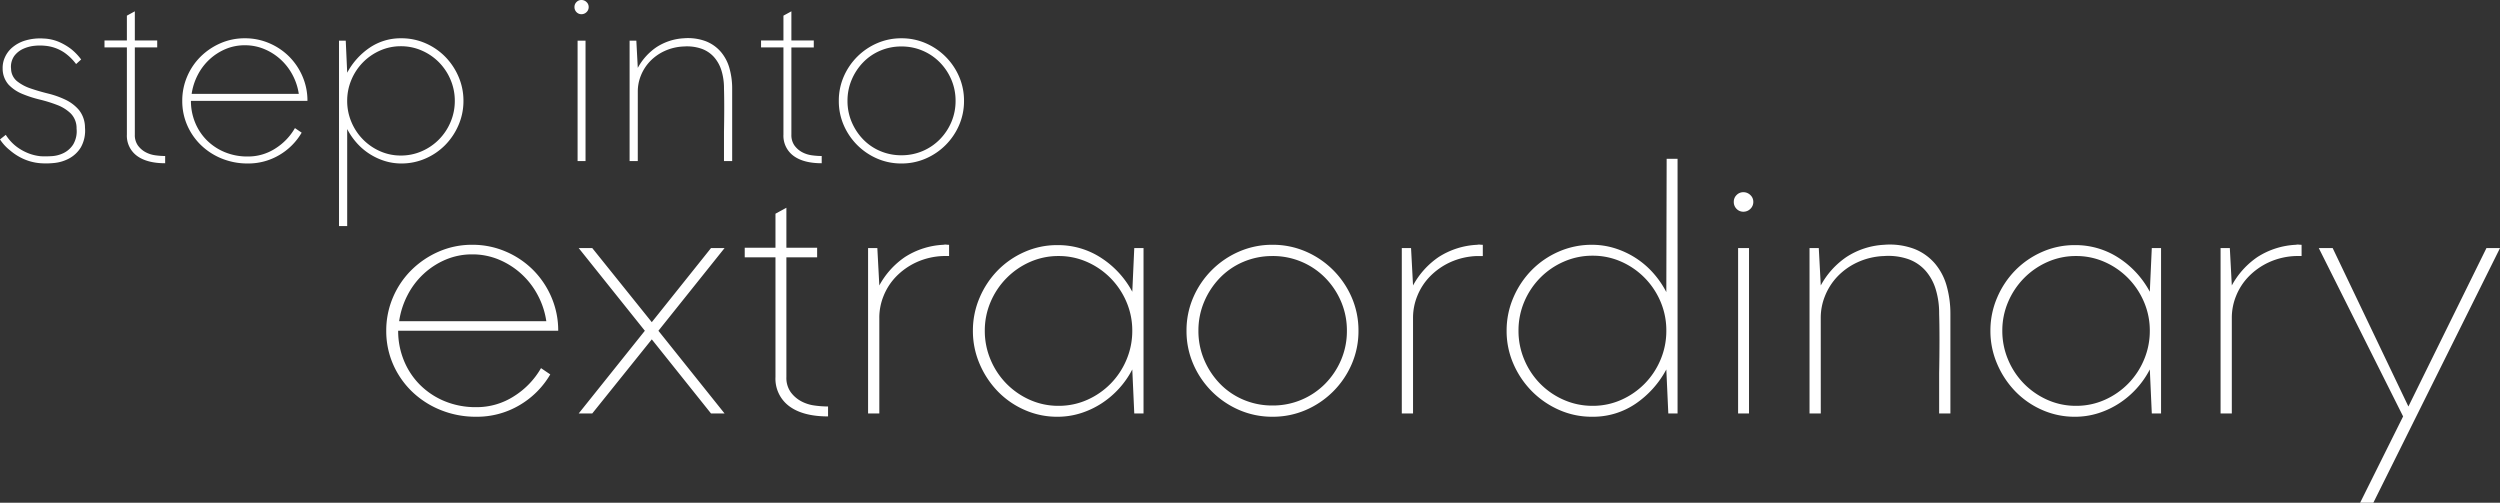 <svg xmlns="http://www.w3.org/2000/svg" width="861.845" height="173.307" viewBox="0 0 861.845 173.307">
  <rect x="0" y="0" width="861.845" height="173.307" fill="#333333" stroke="none"/>
  <g id="Group_1550" data-name="Group 1550" transform="translate(-201.403 -454.473)">
    <path id="Path_5518" data-name="Path 5518" d="M35.568,1.14A32.139,32.139,0,0,1,23.256-1.2a30.648,30.648,0,0,1-9.861-6.384,29.374,29.374,0,0,1-6.5-9.405A28.482,28.482,0,0,1,4.56-28.5,28.886,28.886,0,0,1,6.9-40.071a29.439,29.439,0,0,1,6.384-9.4A30.8,30.8,0,0,1,22.686-55.8,28.482,28.482,0,0,1,34.2-58.14,28.886,28.886,0,0,1,45.771-55.8a29.914,29.914,0,0,1,9.4,6.327,29.914,29.914,0,0,1,6.327,9.4A28.886,28.886,0,0,1,63.84-28.5H8.664A26.784,26.784,0,0,0,10.6-18.354a25.4,25.4,0,0,0,5.472,8.379,26.082,26.082,0,0,0,8.493,5.7,27.834,27.834,0,0,0,11,2.109,23.708,23.708,0,0,0,13.11-3.819,27.6,27.6,0,0,0,9.234-9.633L61.1-13.452A29.533,29.533,0,0,1,50.5-2.85,28.72,28.72,0,0,1,35.568,1.14ZM34.2-54.834a23.137,23.137,0,0,0-9.177,1.824,26.177,26.177,0,0,0-7.638,4.959A26.523,26.523,0,0,0,11.856-40.7a28.311,28.311,0,0,0-2.85,8.892h50.73A27.473,27.473,0,0,0,56.829-40.7a26.9,26.9,0,0,0-5.643-7.353,26.733,26.733,0,0,0-7.752-4.959A23.55,23.55,0,0,0,34.2-54.834ZM121.182-57l-22.8,28.5L121.182,0h-4.674L96.1-25.536,75.582,0H70.908l22.8-28.5L70.908-57h4.674L96.1-31.464,116.508-57Zm17.556,44.46V-53.808h-10.6v-3.306h10.6V-68.856l3.762-2.052v13.794h10.6v3.306H142.5V-12.54a8.478,8.478,0,0,0,1.482,5.187,10.886,10.886,0,0,0,3.591,3.135,13.44,13.44,0,0,0,4.617,1.482,34.724,34.724,0,0,0,4.674.342v3.42q-8.664,0-13.4-3.534A11.781,11.781,0,0,1,138.738-12.54Zm35.8-20.52V0h-3.876V-57h3.192l.684,12.882a27.935,27.935,0,0,1,8.835-9.8A26.81,26.81,0,0,1,196.65-58.14a2.727,2.727,0,0,1,.969-.057,8.8,8.8,0,0,0,.969.057v3.876H196.65A24.145,24.145,0,0,0,187.3-52.1a23.365,23.365,0,0,0-6.954,4.9,20.582,20.582,0,0,0-4.332,6.669A19.961,19.961,0,0,0,174.534-33.06ZM265.62-57V0h-3.192l-.684-15.162a30.546,30.546,0,0,1-4.5,6.5,30.768,30.768,0,0,1-5.985,5.13,29.743,29.743,0,0,1-7.182,3.42,26.5,26.5,0,0,1-8.208,1.254A27.529,27.529,0,0,1,224.637-1.2,29.116,29.116,0,0,1,215.4-7.581a31.139,31.139,0,0,1-6.27-9.462A28.606,28.606,0,0,1,206.8-28.5a28.606,28.606,0,0,1,2.337-11.457,30.416,30.416,0,0,1,6.27-9.405,29.583,29.583,0,0,1,9.234-6.327,27.529,27.529,0,0,1,11.229-2.337,27.155,27.155,0,0,1,15.219,4.446,31.667,31.667,0,0,1,10.659,11.628L262.428-57Zm-29.3,54.378a24,24,0,0,0,9.861-2.052,26.131,26.131,0,0,0,8.094-5.586,26.138,26.138,0,0,0,5.472-8.265,25.412,25.412,0,0,0,1.995-9.975,25,25,0,0,0-1.995-9.918,26.315,26.315,0,0,0-5.472-8.208,26.131,26.131,0,0,0-8.094-5.586,24,24,0,0,0-9.861-2.052,24,24,0,0,0-9.861,2.052,26.131,26.131,0,0,0-8.094,5.586,26.315,26.315,0,0,0-5.472,8.208A25,25,0,0,0,210.9-28.5a25.411,25.411,0,0,0,1.995,9.975,26.139,26.139,0,0,0,5.472,8.265,26.131,26.131,0,0,0,8.094,5.586A24,24,0,0,0,236.322-2.622ZM310.08,1.14A28.482,28.482,0,0,1,298.566-1.2a30.3,30.3,0,0,1-9.4-6.384,30.3,30.3,0,0,1-6.384-9.405A28.482,28.482,0,0,1,280.44-28.5a28.482,28.482,0,0,1,2.337-11.514,30.3,30.3,0,0,1,6.384-9.4,30.3,30.3,0,0,1,9.4-6.384A28.482,28.482,0,0,1,310.08-58.14,28.482,28.482,0,0,1,321.594-55.8a30.3,30.3,0,0,1,9.4,6.384,30.3,30.3,0,0,1,6.384,9.4A28.482,28.482,0,0,1,339.72-28.5a28.482,28.482,0,0,1-2.337,11.514A30.3,30.3,0,0,1,331-7.581a30.3,30.3,0,0,1-9.4,6.384A28.482,28.482,0,0,1,310.08,1.14Zm0-55.4a25.285,25.285,0,0,0-10.032,1.995,24.532,24.532,0,0,0-8.094,5.529,26.829,26.829,0,0,0-5.415,8.208A25.285,25.285,0,0,0,284.544-28.5a25.285,25.285,0,0,0,1.995,10.032,26.829,26.829,0,0,0,5.415,8.208,24.532,24.532,0,0,0,8.094,5.529A25.285,25.285,0,0,0,310.08-2.736a25.284,25.284,0,0,0,10.032-1.995,25.173,25.173,0,0,0,8.151-5.529,26.316,26.316,0,0,0,5.472-8.208A25.285,25.285,0,0,0,335.73-28.5a25.285,25.285,0,0,0-1.995-10.032,26.316,26.316,0,0,0-5.472-8.208,25.173,25.173,0,0,0-8.151-5.529A25.284,25.284,0,0,0,310.08-54.264Zm48.45,21.2V0h-3.876V-57h3.192l.684,12.882a27.935,27.935,0,0,1,8.835-9.8,26.809,26.809,0,0,1,13.281-4.218,2.727,2.727,0,0,1,.969-.057,8.8,8.8,0,0,0,.969.057v3.876h-1.938A24.145,24.145,0,0,0,371.3-52.1a23.365,23.365,0,0,0-6.954,4.9,20.582,20.582,0,0,0-4.332,6.669A19.961,19.961,0,0,0,358.53-33.06ZM420.2,1.14a27.628,27.628,0,0,1-11.4-2.394A30.413,30.413,0,0,1,399.456-7.7a30.805,30.805,0,0,1-6.327-9.405,28.2,28.2,0,0,1-2.337-11.4,28.606,28.606,0,0,1,2.337-11.457,30.613,30.613,0,0,1,6.327-9.462A29.613,29.613,0,0,1,408.8-55.8a28.2,28.2,0,0,1,11.4-2.337,26.335,26.335,0,0,1,7.923,1.2,29.5,29.5,0,0,1,7.182,3.363,29.111,29.111,0,0,1,6.042,5.187,31.9,31.9,0,0,1,4.5,6.555l.114-45.942h3.762V0h-3.192l-.684-15.162A33.2,33.2,0,0,1,435.366-3.42,26.059,26.059,0,0,1,420.2,1.14Zm.228-55.518a24.4,24.4,0,0,0-9.918,2.052,25.943,25.943,0,0,0-8.151,5.586,26.315,26.315,0,0,0-5.472,8.208,25.284,25.284,0,0,0-2,10.032,25.411,25.411,0,0,0,2,9.975,26.138,26.138,0,0,0,5.472,8.265,25.943,25.943,0,0,0,8.151,5.586,24.4,24.4,0,0,0,9.918,2.052,24,24,0,0,0,9.861-2.052,26.131,26.131,0,0,0,8.094-5.586,26.138,26.138,0,0,0,5.472-8.265,25.412,25.412,0,0,0,1.995-9.975,25.285,25.285,0,0,0-1.995-10.032,26.315,26.315,0,0,0-5.472-8.208,26.131,26.131,0,0,0-8.094-5.586A24,24,0,0,0,420.432-54.378Zm51.984-21.888a3.377,3.377,0,0,1,2.394.969,3.1,3.1,0,0,1,1.026,2.337,3.227,3.227,0,0,1-1.026,2.451,3.377,3.377,0,0,1-2.394.969,3.185,3.185,0,0,1-2.337-.969,3.322,3.322,0,0,1-.969-2.451,3.185,3.185,0,0,1,.969-2.337A3.185,3.185,0,0,1,472.416-76.266ZM470.592-57h3.762V0h-3.762Zm28.5,57h-3.876V-57h3.192l.684,12.882a27.935,27.935,0,0,1,8.835-9.8,26.277,26.277,0,0,1,12.939-4.218,24.156,24.156,0,0,1,10.488,1.425,18.082,18.082,0,0,1,7.125,5.073,20.407,20.407,0,0,1,4.047,7.809,35.33,35.33,0,0,1,1.254,9.519V0H539.9V-13.908q.114-5.7.114-11.4t-.114-9.006a28.167,28.167,0,0,0-1.2-8.55,17.358,17.358,0,0,0-3.534-6.384,14.438,14.438,0,0,0-5.871-3.933,20.994,20.994,0,0,0-8.322-1.083,23.9,23.9,0,0,0-9.234,2.166,22.616,22.616,0,0,0-6.9,4.9,21.054,21.054,0,0,0-4.275,6.669,19.961,19.961,0,0,0-1.482,7.467ZM616.4-57V0h-3.192l-.684-15.162a30.547,30.547,0,0,1-4.5,6.5,30.768,30.768,0,0,1-5.985,5.13,29.743,29.743,0,0,1-7.182,3.42,26.5,26.5,0,0,1-8.208,1.254A27.529,27.529,0,0,1,575.415-1.2a29.116,29.116,0,0,1-9.234-6.384,31.139,31.139,0,0,1-6.27-9.462A28.606,28.606,0,0,1,557.574-28.5a28.606,28.606,0,0,1,2.337-11.457,30.417,30.417,0,0,1,6.27-9.405,29.583,29.583,0,0,1,9.234-6.327,27.529,27.529,0,0,1,11.229-2.337,27.156,27.156,0,0,1,15.219,4.446,31.667,31.667,0,0,1,10.659,11.628L613.206-57ZM587.1-2.622a24,24,0,0,0,9.861-2.052,26.132,26.132,0,0,0,8.094-5.586,26.139,26.139,0,0,0,5.472-8.265,25.411,25.411,0,0,0,1.995-9.975,25,25,0,0,0-1.995-9.918,26.316,26.316,0,0,0-5.472-8.208,26.132,26.132,0,0,0-8.094-5.586,24,24,0,0,0-9.861-2.052,24,24,0,0,0-9.861,2.052,26.131,26.131,0,0,0-8.094,5.586,26.316,26.316,0,0,0-5.472,8.208,25,25,0,0,0-1.995,9.918,25.411,25.411,0,0,0,1.995,9.975,26.139,26.139,0,0,0,5.472,8.265,26.131,26.131,0,0,0,8.094,5.586A24,24,0,0,0,587.1-2.622ZM640.794-33.06V0h-3.876V-57h3.192l.684,12.882a27.935,27.935,0,0,1,8.835-9.8A26.809,26.809,0,0,1,662.91-58.14a2.727,2.727,0,0,1,.969-.057,8.794,8.794,0,0,0,.969.057v3.876H662.91a24.146,24.146,0,0,0-9.348,2.166,23.364,23.364,0,0,0-6.954,4.9,20.581,20.581,0,0,0-4.332,6.669A19.961,19.961,0,0,0,640.794-33.06ZM733.248-57,689.586,30.78h-4.56l14.82-29.754L670.776-57h4.788L701.67-2.394,728.574-57Z" transform="translate(330 597)" fill="#fff"/>
    <path id="Path_5519" data-name="Path 5519" d="M17.513-1.66A34.515,34.515,0,0,0,21.248-1.7a10.653,10.653,0,0,0,4.108-1.079,8.323,8.323,0,0,0,3.278-2.946A8.983,8.983,0,0,0,29.8-11.205a7.191,7.191,0,0,0-1.992-5.187,13.687,13.687,0,0,0-4.69-2.946A48.1,48.1,0,0,0,17.1-21.206a40.369,40.369,0,0,1-6.017-1.951,13.73,13.73,0,0,1-4.689-3.154,8.3,8.3,0,0,1-2.075-5.561,8.687,8.687,0,0,1,.706-3.735,9.534,9.534,0,0,1,2.49-3.444,12.414,12.414,0,0,1,4.4-2.449,17.976,17.976,0,0,1,6.516-.747,14.94,14.94,0,0,1,5.561,1.287,20.02,20.02,0,0,1,4.067,2.449,19.725,19.725,0,0,1,3.32,3.486l-1.743,1.577a17.846,17.846,0,0,0-3.984-3.9,13.992,13.992,0,0,0-6.806-2.407,16.872,16.872,0,0,0-3.361,0,12.346,12.346,0,0,0-3.943,1,8.04,8.04,0,0,0-3.2,2.49,6.481,6.481,0,0,0-1.121,4.482A5.648,5.648,0,0,0,9.3-27.514a15.373,15.373,0,0,0,4.689,2.49q2.781.955,5.976,1.743a31.128,31.128,0,0,1,5.976,2.117A14,14,0,0,1,30.627-17.6,9.718,9.718,0,0,1,32.7-11.537,11.736,11.736,0,0,1,31.25-4.689,10.722,10.722,0,0,1,27.182-.872,13.667,13.667,0,0,1,22.037.664,26.339,26.339,0,0,1,17.43.747a17.586,17.586,0,0,1-6.308-1.66A19.424,19.424,0,0,1,6.806-3.735,15.447,15.447,0,0,1,3.4-7.47L5.395-9.047A16,16,0,0,0,7.1-6.806,14.955,14.955,0,0,0,9.669-4.565,17.341,17.341,0,0,0,13.156-2.7,15.969,15.969,0,0,0,17.513-1.66ZM47.144-9.13V-39.176H39.425v-2.407h7.719v-8.549l2.739-1.494v10.043H57.6v2.407H49.883V-9.13a6.173,6.173,0,0,0,1.079,3.777,7.926,7.926,0,0,0,2.615,2.282,9.786,9.786,0,0,0,3.361,1.079,25.282,25.282,0,0,0,3.4.249V.747q-6.308,0-9.752-2.573A8.577,8.577,0,0,1,47.144-9.13ZM88.81.83a23.4,23.4,0,0,1-8.964-1.7A22.314,22.314,0,0,1,72.667-5.52a21.386,21.386,0,0,1-4.731-6.848,20.737,20.737,0,0,1-1.7-8.383,21.031,21.031,0,0,1,1.7-8.424,21.434,21.434,0,0,1,4.648-6.847,22.428,22.428,0,0,1,6.847-4.606,20.737,20.737,0,0,1,8.383-1.7,21.031,21.031,0,0,1,8.424,1.7,21.779,21.779,0,0,1,6.848,4.606,21.779,21.779,0,0,1,4.607,6.847,21.031,21.031,0,0,1,1.7,8.424H69.222a19.5,19.5,0,0,0,1.411,7.387,18.494,18.494,0,0,0,3.984,6.1A18.99,18.99,0,0,0,80.8-3.113,20.265,20.265,0,0,0,88.81-1.577a17.261,17.261,0,0,0,9.545-2.781,20.1,20.1,0,0,0,6.723-7.013L107.4-9.794a21.5,21.5,0,0,1-7.719,7.719A20.91,20.91,0,0,1,88.81.83Zm-1-40.753A16.845,16.845,0,0,0,81.132-38.6a19.059,19.059,0,0,0-5.561,3.611,19.311,19.311,0,0,0-4.025,5.354,20.612,20.612,0,0,0-2.075,6.474h36.935a20,20,0,0,0-2.117-6.474,19.583,19.583,0,0,0-4.109-5.354A19.463,19.463,0,0,0,94.537-38.6,17.146,17.146,0,0,0,87.814-39.923Zm53.95-2.407a20.534,20.534,0,0,1,8.3,1.7,21.56,21.56,0,0,1,6.806,4.648,22.289,22.289,0,0,1,4.607,6.889,20.827,20.827,0,0,1,1.7,8.341,20.828,20.828,0,0,1-1.7,8.342A22.289,22.289,0,0,1,156.87-5.52a21.56,21.56,0,0,1-6.806,4.648,20.534,20.534,0,0,1-8.3,1.7A19.173,19.173,0,0,1,136-.042a21.476,21.476,0,0,1-5.229-2.449,21.194,21.194,0,0,1-4.4-3.776,23.225,23.225,0,0,1-3.278-4.773V22.41h-2.822V-41.5h2.324l.5,11.039a24.17,24.17,0,0,1,7.636-8.549A18.972,18.972,0,0,1,141.764-42.33ZM141.6-1.909A17.766,17.766,0,0,0,148.819-3.4a18.888,18.888,0,0,0,5.934-4.067,19.031,19.031,0,0,0,3.984-6.017,18.5,18.5,0,0,0,1.453-7.263,18.5,18.5,0,0,0-1.453-7.263,19.03,19.03,0,0,0-3.984-6.017,18.888,18.888,0,0,0-5.934-4.067,17.766,17.766,0,0,0-7.221-1.494,17.477,17.477,0,0,0-7.179,1.494,19.025,19.025,0,0,0-5.893,4.067,19.031,19.031,0,0,0-3.984,6.017,18.5,18.5,0,0,0-1.452,7.263,18.5,18.5,0,0,0,1.452,7.263,19.031,19.031,0,0,0,3.984,6.017A19.025,19.025,0,0,0,134.419-3.4,17.477,17.477,0,0,0,141.6-1.909Zm62.25-53.618a2.459,2.459,0,0,1,1.743.706,2.256,2.256,0,0,1,.747,1.7,2.349,2.349,0,0,1-.747,1.785,2.459,2.459,0,0,1-1.743.705,2.319,2.319,0,0,1-1.7-.705,2.419,2.419,0,0,1-.706-1.785,2.319,2.319,0,0,1,.706-1.7A2.319,2.319,0,0,1,203.848-55.527ZM202.52-41.5h2.739V0H202.52ZM223.27,0h-2.822V-41.5h2.324l.5,9.379a20.339,20.339,0,0,1,6.433-7.138,19.131,19.131,0,0,1,9.421-3.071,17.587,17.587,0,0,1,7.636,1.037,13.165,13.165,0,0,1,5.188,3.694,14.858,14.858,0,0,1,2.947,5.685,25.723,25.723,0,0,1,.913,6.931V0h-2.822V-10.126q.083-4.15.083-8.3t-.083-6.557a20.509,20.509,0,0,0-.871-6.225,12.639,12.639,0,0,0-2.573-4.648,10.512,10.512,0,0,0-4.274-2.863,15.285,15.285,0,0,0-6.059-.788,17.4,17.4,0,0,0-6.723,1.577,16.466,16.466,0,0,0-5.021,3.569,15.329,15.329,0,0,0-3.113,4.855,14.533,14.533,0,0,0-1.079,5.437Zm50.215-9.13V-39.176h-7.719v-2.407h7.719v-8.549l2.739-1.494v10.043h7.719v2.407h-7.719V-9.13A6.173,6.173,0,0,0,277.3-5.353a7.926,7.926,0,0,0,2.615,2.282,9.786,9.786,0,0,0,3.362,1.079,25.281,25.281,0,0,0,3.4.249V.747q-6.308,0-9.753-2.573A8.577,8.577,0,0,1,273.485-9.13ZM314.155.83a20.737,20.737,0,0,1-8.383-1.7,22.061,22.061,0,0,1-6.848-4.648,22.061,22.061,0,0,1-4.648-6.848,20.737,20.737,0,0,1-1.7-8.383,20.737,20.737,0,0,1,1.7-8.383,22.061,22.061,0,0,1,4.648-6.847,22.061,22.061,0,0,1,6.848-4.648,20.737,20.737,0,0,1,8.383-1.7,20.737,20.737,0,0,1,8.383,1.7,22.061,22.061,0,0,1,6.848,4.648,22.061,22.061,0,0,1,4.648,6.847,20.737,20.737,0,0,1,1.7,8.383,20.737,20.737,0,0,1-1.7,8.383,22.061,22.061,0,0,1-4.648,6.848,22.061,22.061,0,0,1-6.848,4.648A20.737,20.737,0,0,1,314.155.83Zm0-40.338a18.409,18.409,0,0,0-7.3,1.452,17.861,17.861,0,0,0-5.893,4.026,19.534,19.534,0,0,0-3.943,5.976,18.409,18.409,0,0,0-1.452,7.3,18.409,18.409,0,0,0,1.452,7.3,19.534,19.534,0,0,0,3.943,5.976,17.861,17.861,0,0,0,5.893,4.026,18.409,18.409,0,0,0,7.3,1.452,18.409,18.409,0,0,0,7.3-1.452,18.327,18.327,0,0,0,5.934-4.026,19.159,19.159,0,0,0,3.984-5.976,18.408,18.408,0,0,0,1.453-7.3,18.409,18.409,0,0,0-1.453-7.3,19.159,19.159,0,0,0-3.984-5.976,18.327,18.327,0,0,0-5.934-4.026A18.409,18.409,0,0,0,314.155-39.508Z" transform="translate(198 510)" fill="#fff"/>
  </g>
</svg>
